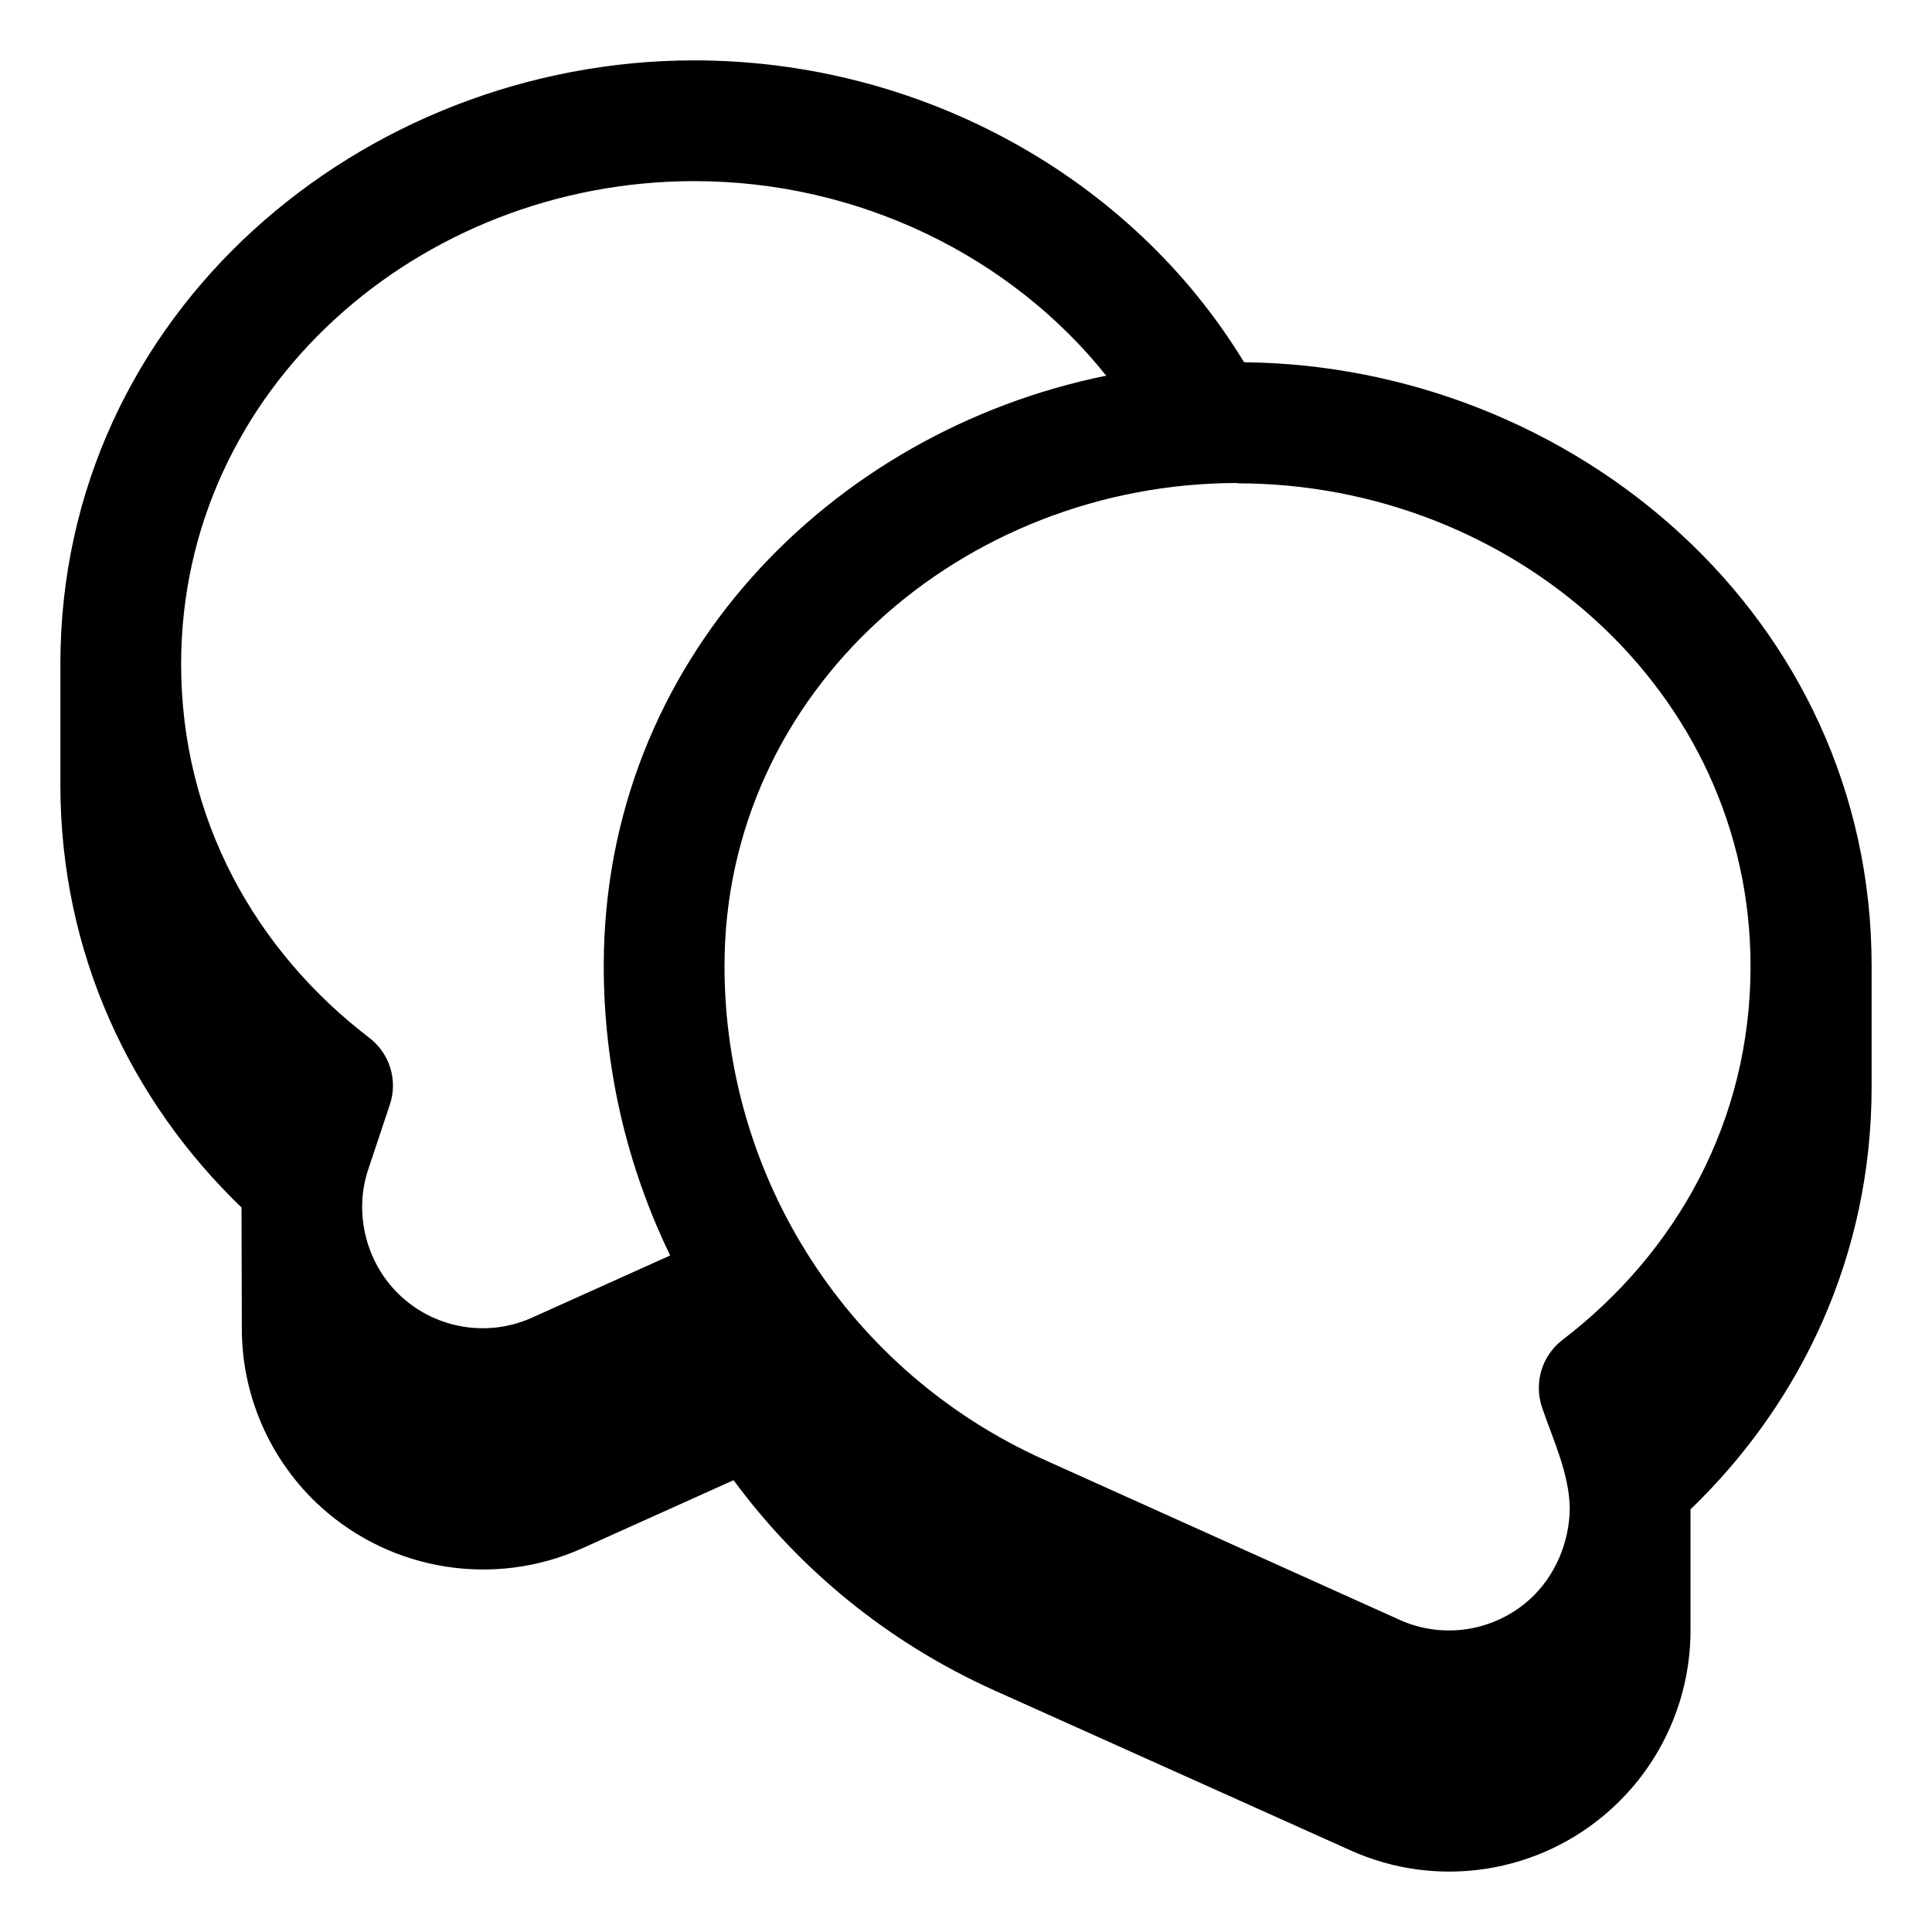 <svg xmlns="http://www.w3.org/2000/svg" viewBox="0 0 576 576"><!--! Font Awesome Pro 7.1.0 by @fontawesome - https://fontawesome.com License - https://fontawesome.com/license (Commercial License) Copyright 2025 Fonticons, Inc. --><path fill="currentColor" d="M18 198C18 93.1 108.3 18 207 18C274.4 18 337.3 52.7 370.9 108C468.9 109 558 183.8 558 288L558 324C558 374.4 536.9 418.3 504 450L504 485.4C504.2 505.6 495.8 525.4 480.3 539.4C459.1 558.6 428.5 563.4 402.5 551.6L296.3 503.9C264.8 489.7 238.4 468 218.7 441.3L173.6 461.6C147.5 473.3 117 468.5 95.8 449.4C80.3 435.4 71.9 415.6 72.1 395.4L72 360C39.1 328.3 18 284.4 18 234L18 198zM54 198C54 244.1 76.1 283.4 110.1 309.4C116.2 314.1 118.7 322.1 116.2 329.4L109.8 348.6C105.3 362 109.3 377.2 119.8 386.7C130.4 396.3 145.7 398.7 158.7 392.8L199.8 374.3C187 347.9 180 318.5 180 288C180 197.2 247.6 128.7 329.8 112C301.4 76.4 256 54 207 54C125.1 54 54 115.9 54 198zM369 144C287.1 144 216 205.9 216 288C216 351.5 253.2 409 311.1 435.1L417.2 482.9C430.2 488.8 445.5 486.4 456.1 476.8C463.7 469.9 467.9 459.7 468 449.8C467.9 439.4 463 429.2 459.7 419.5C457.3 412.2 459.7 404.2 465.8 399.5C499.8 373.5 521.9 334.2 521.9 288.1C521.9 206 450.8 144.1 368.9 144.1z"/></svg>